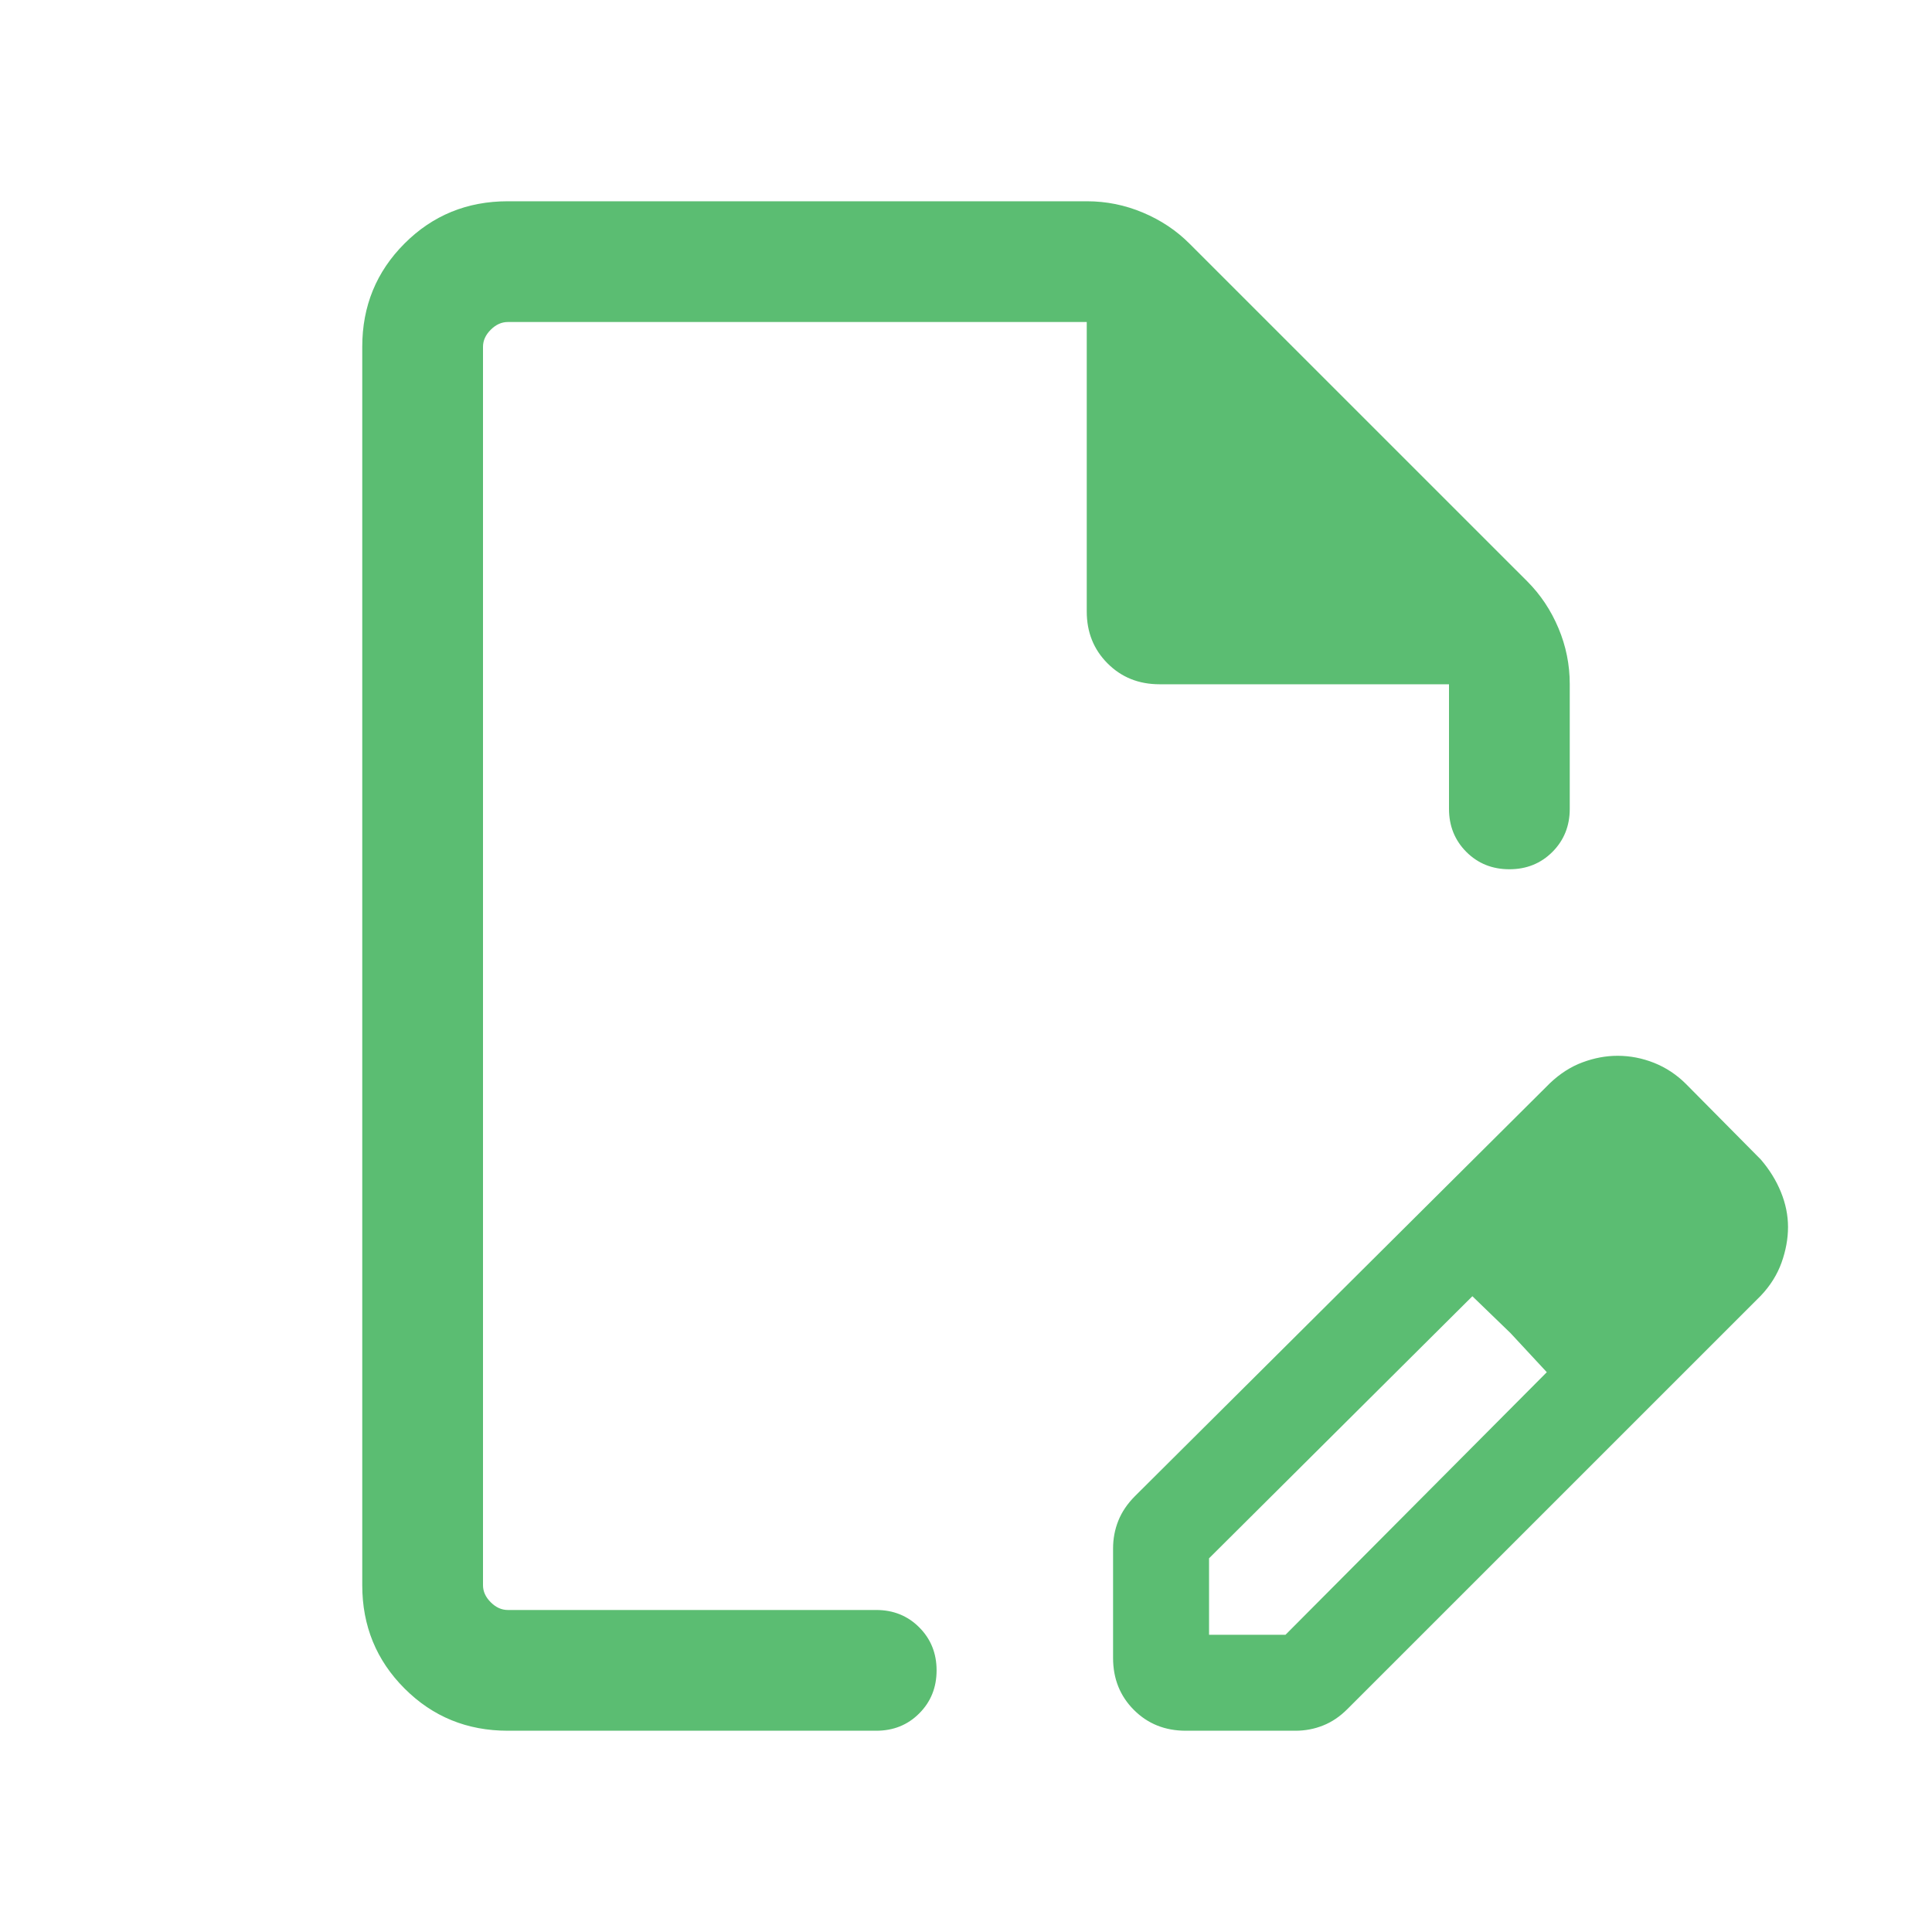 <svg width="40" height="40" viewBox="0 0 40 40" fill="none" xmlns="http://www.w3.org/2000/svg">
<mask id="mask0_350_388" style="mask-type:alpha" maskUnits="userSpaceOnUse" x="0" y="0" width="40" height="40">
<rect width="40" height="40" fill="#D9D9D9"/>
</mask>
<g mask="url(#mask0_350_388)">
<path d="M23.045 34.327V32.057C23.045 31.857 23.081 31.666 23.154 31.484C23.227 31.302 23.341 31.134 23.497 30.977L32.093 22.423C32.3 22.227 32.524 22.083 32.766 21.994C33.008 21.904 33.249 21.859 33.49 21.859C33.749 21.859 34.002 21.908 34.248 22.006C34.495 22.105 34.717 22.252 34.913 22.449L36.455 24.006C36.634 24.214 36.773 24.438 36.872 24.68C36.97 24.921 37.019 25.162 37.019 25.404C37.019 25.645 36.974 25.891 36.885 26.141C36.795 26.391 36.652 26.619 36.455 26.827L27.9 35.381C27.745 35.537 27.576 35.652 27.394 35.724C27.212 35.797 27.021 35.833 26.82 35.833H24.551C24.122 35.833 23.763 35.69 23.476 35.402C23.189 35.115 23.045 34.756 23.045 34.327ZM25.032 33.846H26.615L32.025 28.41L30.484 26.837L25.032 32.263V33.846ZM10.513 35.833C9.671 35.833 8.958 35.542 8.375 34.958C7.792 34.375 7.5 33.662 7.5 32.82V7.18C7.5 6.338 7.792 5.625 8.375 5.042C8.958 4.458 9.671 4.167 10.513 4.167H22.503C22.905 4.167 23.291 4.245 23.662 4.401C24.033 4.557 24.355 4.771 24.628 5.045L31.622 12.038C31.895 12.312 32.11 12.634 32.266 13.005C32.422 13.375 32.5 13.762 32.5 14.163V16.747C32.5 17.101 32.38 17.398 32.141 17.638C31.902 17.877 31.605 17.997 31.25 17.997C30.895 17.997 30.598 17.877 30.359 17.638C30.12 17.398 30 17.101 30 16.747V14.167H24.007C23.577 14.167 23.218 14.023 22.931 13.735C22.644 13.448 22.5 13.09 22.5 12.66V6.667H10.513C10.385 6.667 10.267 6.72 10.16 6.827C10.053 6.934 10 7.051 10 7.18V32.82C10 32.949 10.053 33.066 10.16 33.173C10.267 33.28 10.385 33.333 10.513 33.333H18.141C18.496 33.333 18.793 33.453 19.032 33.693C19.271 33.932 19.391 34.229 19.391 34.583C19.391 34.938 19.271 35.235 19.032 35.474C18.793 35.714 18.496 35.833 18.141 35.833H10.513ZM31.275 27.602L30.484 26.837L32.025 28.41L31.275 27.602Z" fill="#5BBD72"/>
</g>
</svg>
